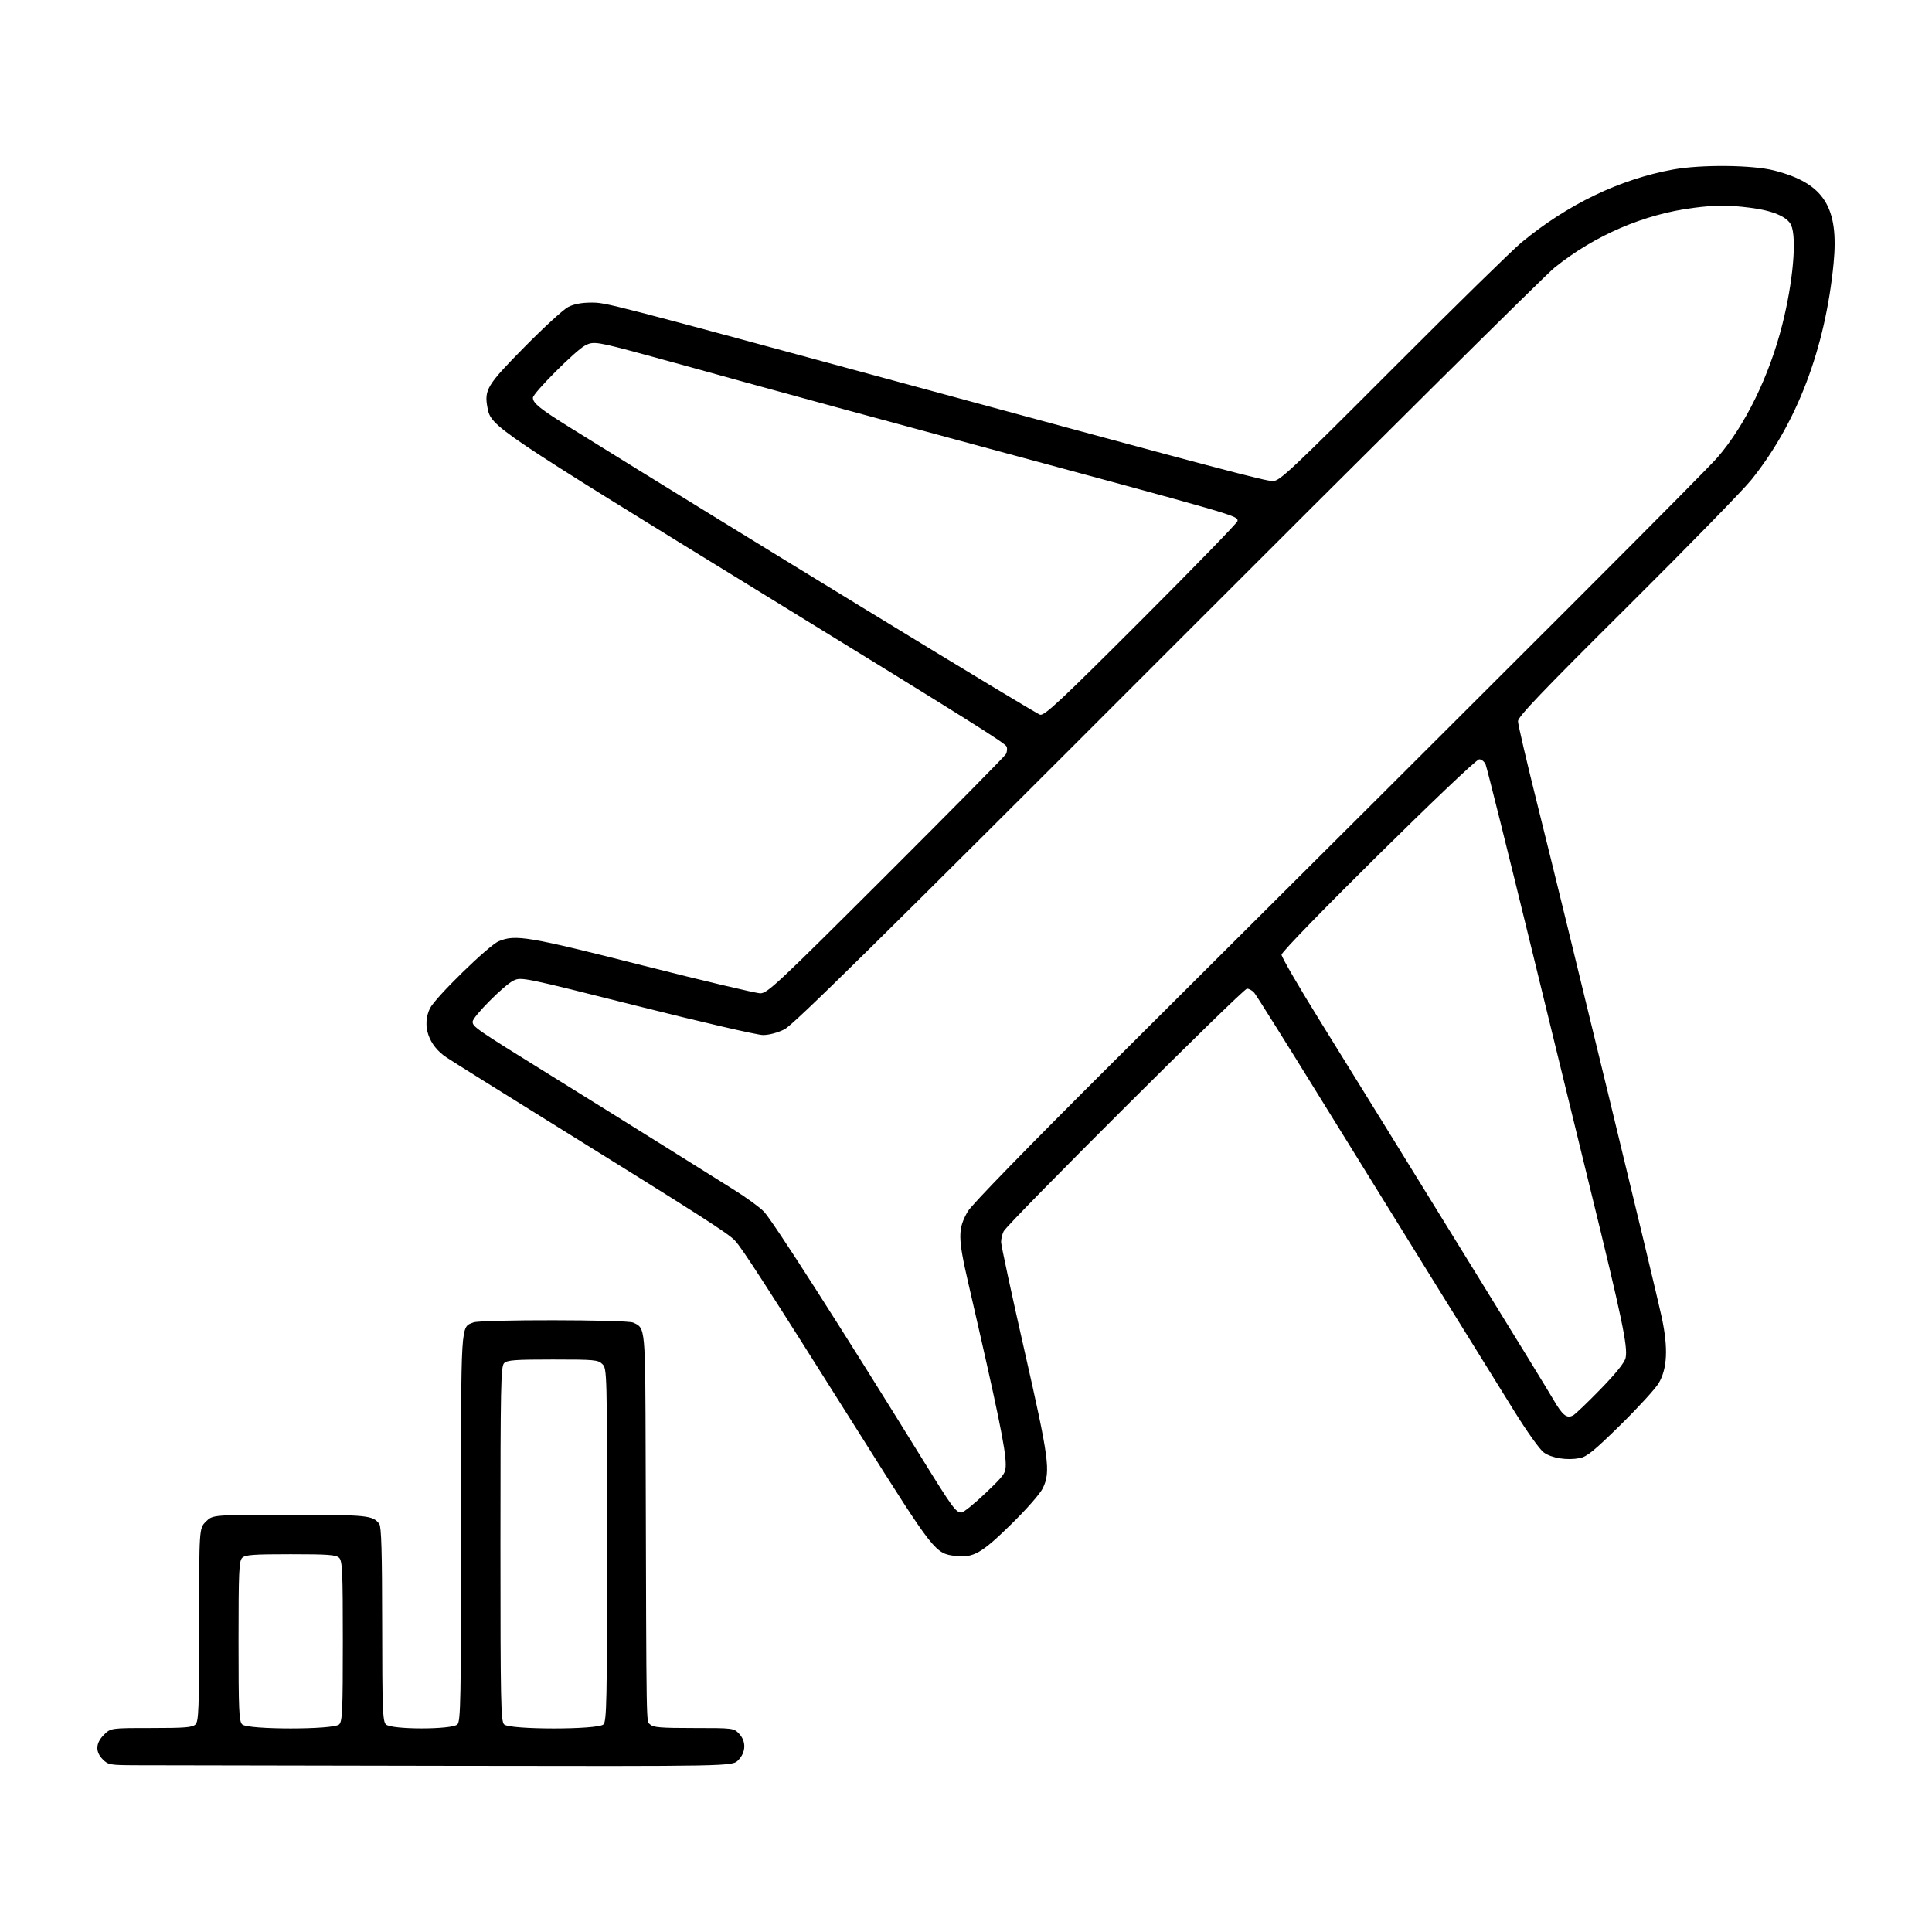 <svg width="800" height="800" viewBox="0 0 800 800" fill="none" xmlns="http://www.w3.org/2000/svg">
<path fill-rule="evenodd" clip-rule="evenodd" d="M692.864 70.185C670.768 74.191 649.162 84.577 629.999 100.404C626.304 103.456 602.336 126.934 576.736 152.577C534.678 194.706 529.895 199.2 527.118 199.2C523.818 199.2 506.915 194.731 379.022 160.038C250.115 125.071 250.995 125.299 244.862 125.299C240.803 125.299 237.652 125.9 235.259 127.129C233.301 128.136 225.148 135.607 217.143 143.73C201.646 159.453 200.462 161.396 201.853 168.811C203.32 176.633 204.07 177.138 318.077 247.207C403.643 299.796 416.273 307.723 416.836 309.19C417.149 310.005 417.003 311.396 416.512 312.281C416.019 313.167 393.661 335.81 366.825 362.6C321.993 407.355 317.773 411.308 314.841 411.308C313.086 411.308 291.203 406.125 266.21 399.791C218.699 387.748 213.424 386.861 206.532 389.74C202.295 391.511 180.079 413.198 177.987 417.607C174.634 424.672 177.443 432.916 184.89 437.864C187.408 439.537 208.04 452.438 230.738 466.532C290.607 503.708 301.465 510.667 304.316 513.691C307.296 516.853 317.258 532.291 356.362 594.346C387.021 642.999 387.283 643.331 395.782 644.289C403.061 645.109 406.421 643.193 418.591 631.279C425.029 624.977 430.685 618.539 431.791 616.252C435.12 609.377 434.443 604.319 424.13 558.921C418.852 535.684 414.533 515.611 414.533 514.314C414.533 513.017 415.01 511.013 415.592 509.86C417.305 506.474 514.671 409.388 516.355 409.388C517.199 409.388 518.549 410.144 519.354 411.068C520.16 411.991 532.819 432.182 547.486 455.937C562.152 479.691 583.937 514.89 595.898 534.157C607.858 553.424 621.852 575.979 626.995 584.279C632.292 592.824 637.61 600.267 639.26 601.442C642.563 603.795 648.802 604.777 654.113 603.78C657.06 603.228 660.134 600.725 671.059 589.986C678.399 582.77 685.504 574.999 686.848 572.716C690.395 566.689 690.79 558.212 688.111 545.567C685.632 533.862 648.393 380.28 636.655 333.348C632.203 315.545 628.56 299.92 628.56 298.627C628.56 296.801 638.665 286.232 673.772 251.338C698.639 226.621 721.764 202.943 725.161 198.721C744.072 175.205 755.796 144.396 759.238 109.177C761.532 85.703 755.263 75.874 734.632 70.597C725.624 68.294 704.452 68.085 692.864 70.185ZM724.561 85.996C733.961 87.159 740.085 89.74 741.664 93.206C744.087 98.525 742.478 116.733 738.028 134.356C732.639 155.694 722.681 176.098 711.141 189.449C706.197 195.17 636.886 264.516 460.973 439.739C425.614 474.958 402.301 498.908 400.752 501.603C396.575 508.869 396.598 512.443 400.944 531.278C413.183 584.322 416.452 600.154 416.452 606.394C416.452 610.022 415.907 610.795 408.054 618.284C403.436 622.689 398.968 626.294 398.126 626.294C395.816 626.294 394.467 624.447 381.634 603.7C347.697 548.829 319.991 505.568 316.31 501.696C314.643 499.943 308.959 495.811 303.68 492.515C298.402 489.219 285.445 481.107 274.888 474.489C264.33 467.87 242.951 454.553 227.379 444.894C196.927 426.005 195.707 425.164 195.707 423.053C195.707 421.018 208.795 407.853 212.629 406.034C215.862 404.499 216.525 404.634 263.82 416.531C290.174 423.16 313.618 428.583 315.917 428.583C318.45 428.583 321.971 427.646 324.847 426.206C328.557 424.348 363.125 390.268 483.156 270.13C567.615 185.595 639.865 113.901 643.712 110.808C660.303 97.473 680.655 88.71 701.151 86.078C710.559 84.87 715.33 84.853 724.561 85.996ZM267.689 147.04C276.399 149.403 294.971 154.516 308.959 158.402C322.948 162.289 361.818 172.871 395.338 181.92C515.611 214.387 512.428 213.466 512.428 215.777C512.428 216.411 494.548 234.81 472.695 256.663C439.047 290.312 432.616 296.33 430.706 295.963C428.943 295.623 305.891 220.461 236.497 177.337C223.702 169.386 220.661 166.96 220.661 164.704C220.661 162.819 238.289 145.162 242.256 143.074C245.758 141.231 246.965 141.419 267.689 147.04ZM615.155 316.531C615.678 317.719 624.537 353.242 634.842 395.472C645.147 437.701 655.752 481.106 658.405 491.928C671.645 545.898 674.123 557.734 673.131 562.254C672.696 564.234 669.23 568.565 662.756 575.221C657.408 580.716 652.309 585.601 651.423 586.075C648.761 587.501 647.039 586.117 643.139 579.415C641.095 575.902 627.419 553.592 612.748 529.838C598.076 506.084 580.888 478.227 574.552 467.934C568.217 457.64 555.749 437.498 546.848 423.172C537.947 408.847 530.663 396.322 530.662 395.339C530.659 393.069 610.139 314.485 612.504 314.419C613.44 314.393 614.633 315.343 615.155 316.531ZM196.05 547.586C190.674 549.755 190.908 545.884 190.908 632.678C190.908 703.997 190.747 712.697 189.401 714.044C187.183 716.261 162.002 716.261 159.784 714.044C158.463 712.722 158.273 707.593 158.246 672.535C158.223 642.603 157.921 632.15 157.046 631.01C154.319 627.457 152.302 627.254 119.875 627.254C88.066 627.254 88.066 627.254 85.261 630.059C82.455 632.865 82.455 632.865 82.455 672.701C82.455 707.635 82.27 712.721 80.948 714.044C79.691 715.3 76.632 715.552 62.638 715.552C45.837 715.552 45.837 715.552 43.031 718.357C39.569 721.819 39.412 725.383 42.582 728.552C44.811 730.782 45.547 730.91 56.259 730.952C62.485 730.976 120.584 731.085 185.368 731.192C303.156 731.388 303.156 731.388 305.637 728.907C308.887 725.658 309.061 721.124 306.06 717.929C303.849 715.578 303.648 715.552 287.266 715.552C273.491 715.552 270.452 715.299 269.197 714.044C267.558 712.404 267.682 719.833 267.353 603.74C267.198 548.929 267.297 549.995 262.177 547.662C259.433 546.412 199.132 546.342 196.05 547.586ZM249.454 564.87C251.34 566.755 251.373 568.068 251.373 639.663C251.373 704.631 251.21 712.7 249.866 714.044C247.618 716.291 210.98 716.291 208.732 714.044C207.388 712.699 207.224 704.594 207.224 639.251C207.224 573.909 207.388 565.803 208.732 564.458C210 563.191 213.215 562.95 228.887 562.95C246.255 562.95 247.666 563.081 249.454 564.87ZM140.453 645.078C141.765 646.391 141.961 650.864 141.961 679.561C141.961 708.258 141.765 712.731 140.453 714.044C138.207 716.289 102.525 716.289 100.279 714.044C98.967 712.731 98.771 708.258 98.771 679.561C98.771 650.864 98.967 646.391 100.279 645.078C101.547 643.811 104.756 643.57 120.366 643.57C135.975 643.57 139.185 643.811 140.453 645.078Z" fill="black"/>
</svg>
